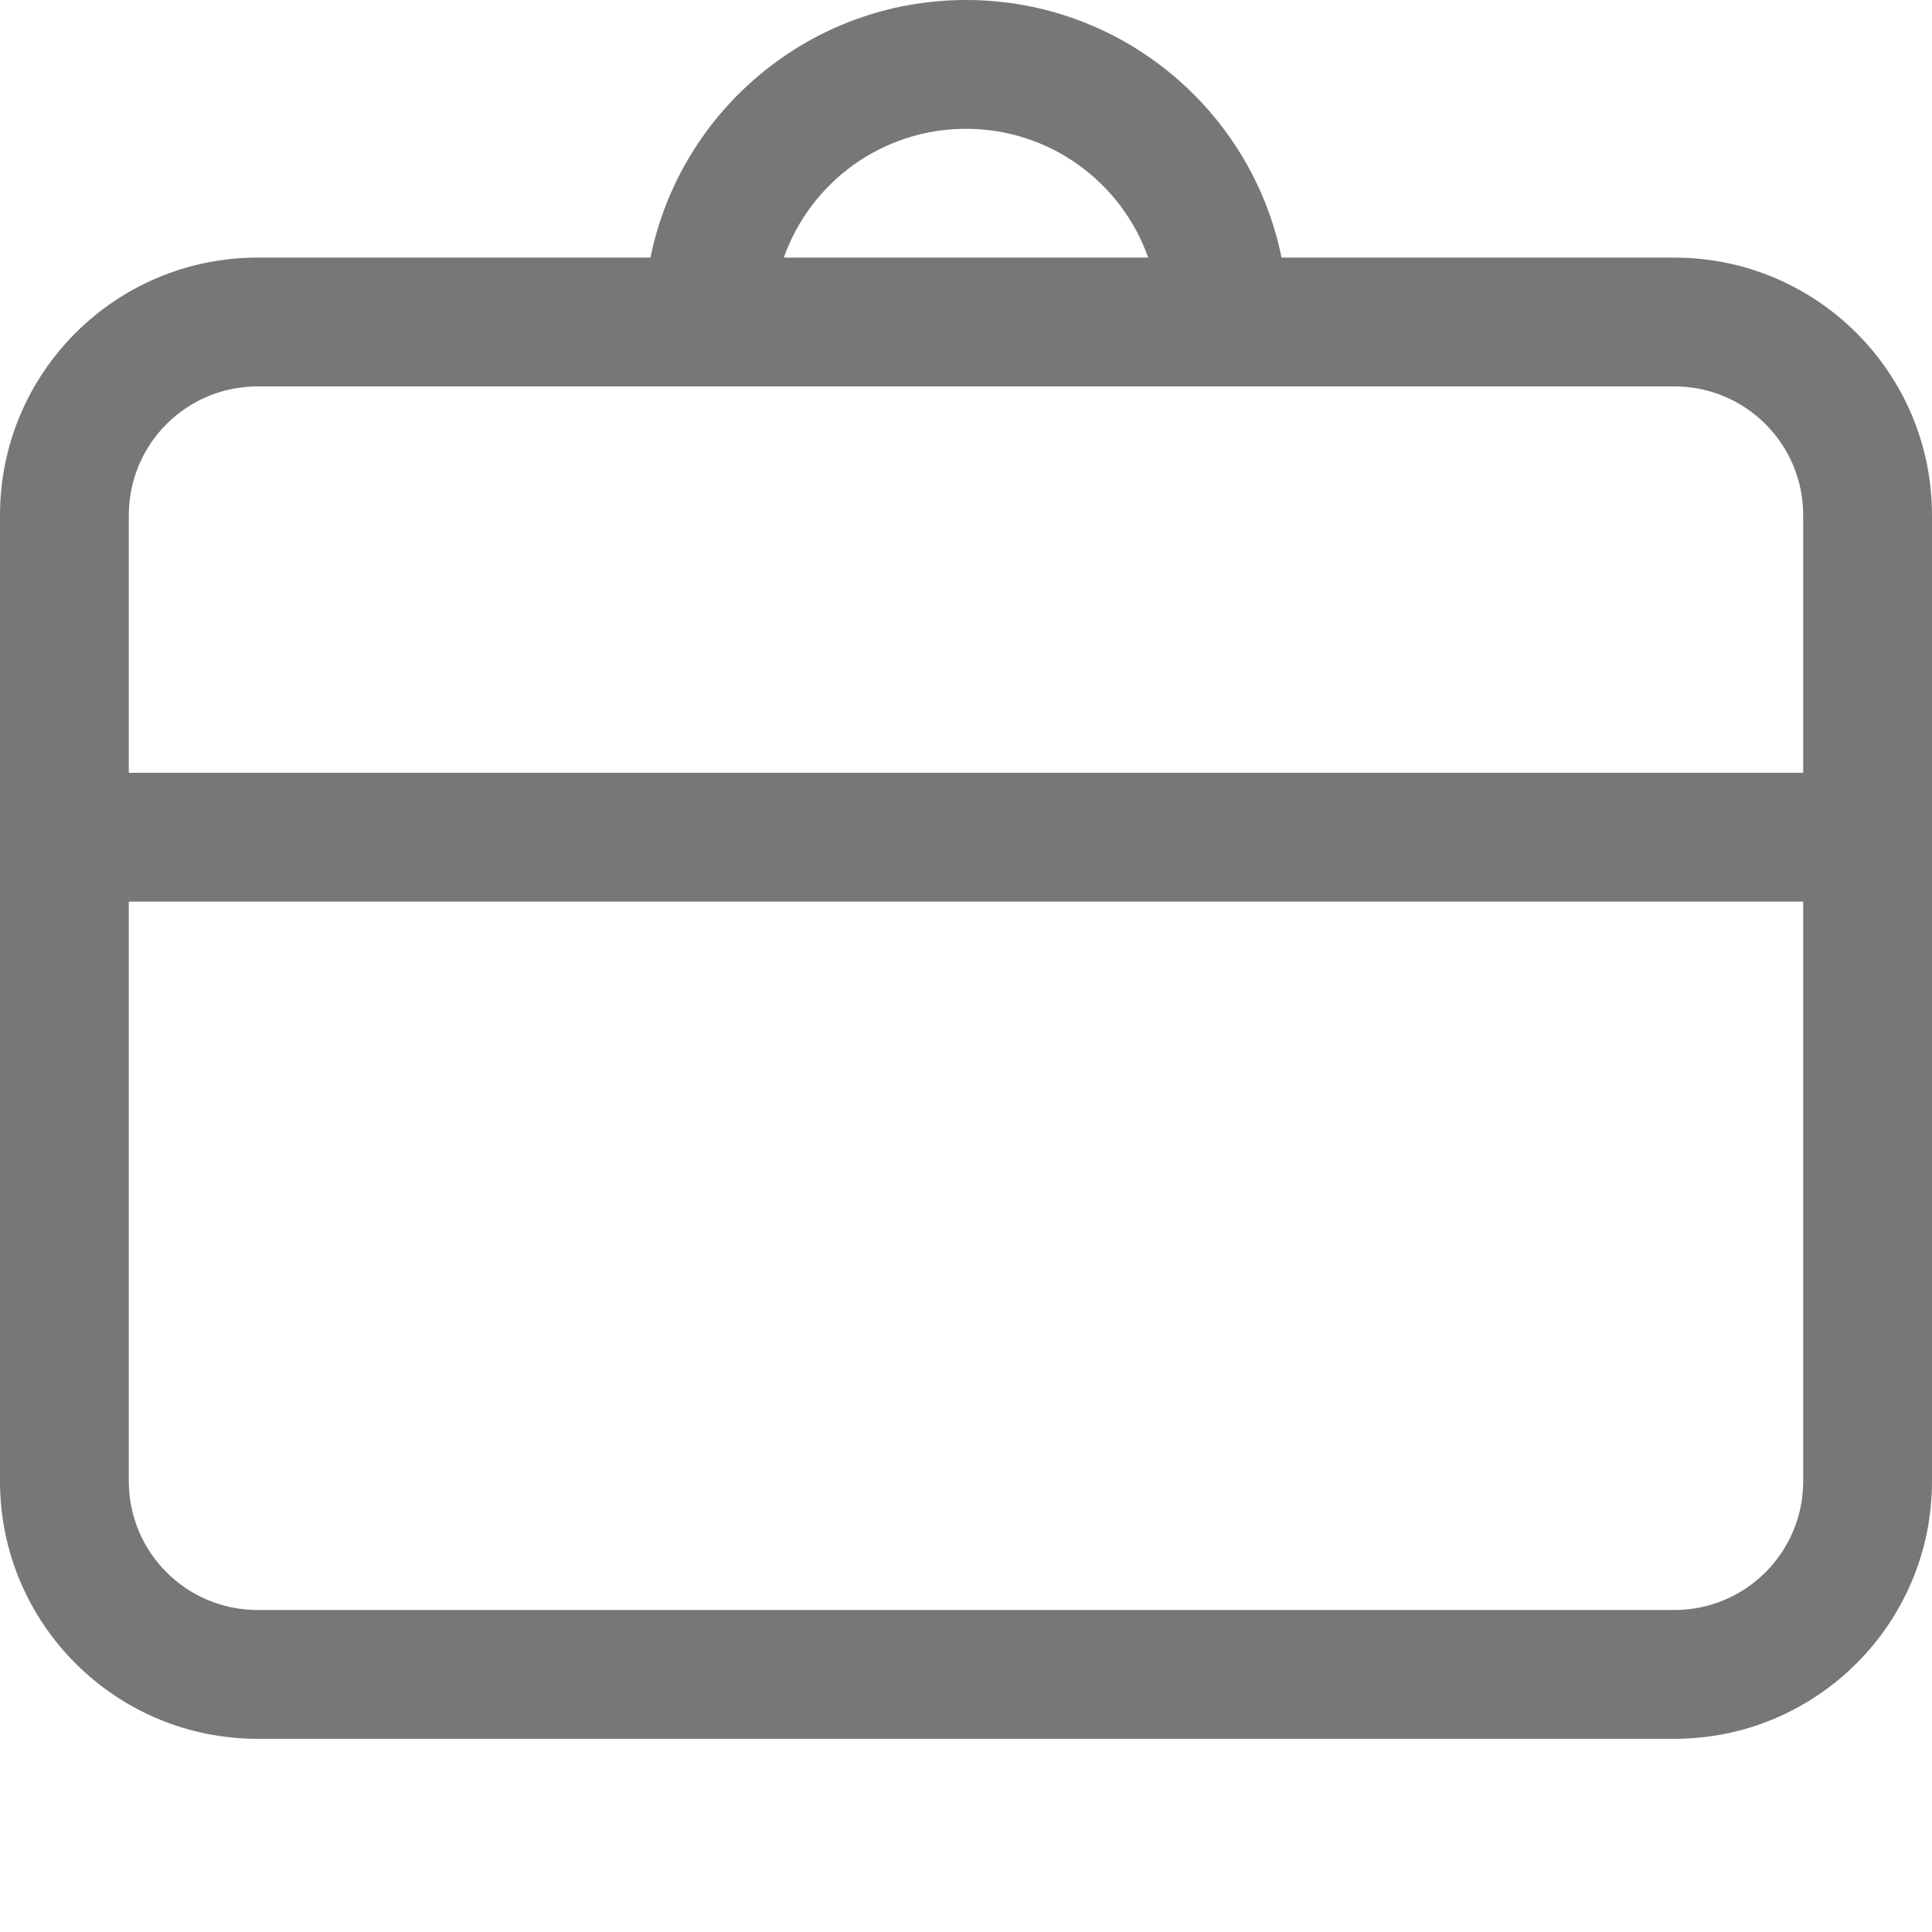 <svg width="30" height="30" viewBox="0 0 30 30" fill="none" xmlns="http://www.w3.org/2000/svg">
<path fill-rule="evenodd" clip-rule="evenodd" d="M10.1 4C10.563 1.718 12.581 0 15 0C17.419 0 19.437 1.718 19.9 4H26C28.209 4 30 5.791 30 8V23C30 25.209 28.209 27 26 27H4C1.791 27 0 25.209 0 23V8C0 5.791 1.791 4 4 4H10.1ZM28 8V12H2V8C2 6.895 2.895 6 4 6H26C27.105 6 28 6.895 28 8ZM28 14V23C28 24.105 27.105 25 26 25H4C2.895 25 2 24.105 2 23V14H28ZM15 2C16.306 2 17.418 2.835 17.829 4H12.171C12.582 2.835 13.694 2 15 2Z" fill="#777777"/>
</svg>
